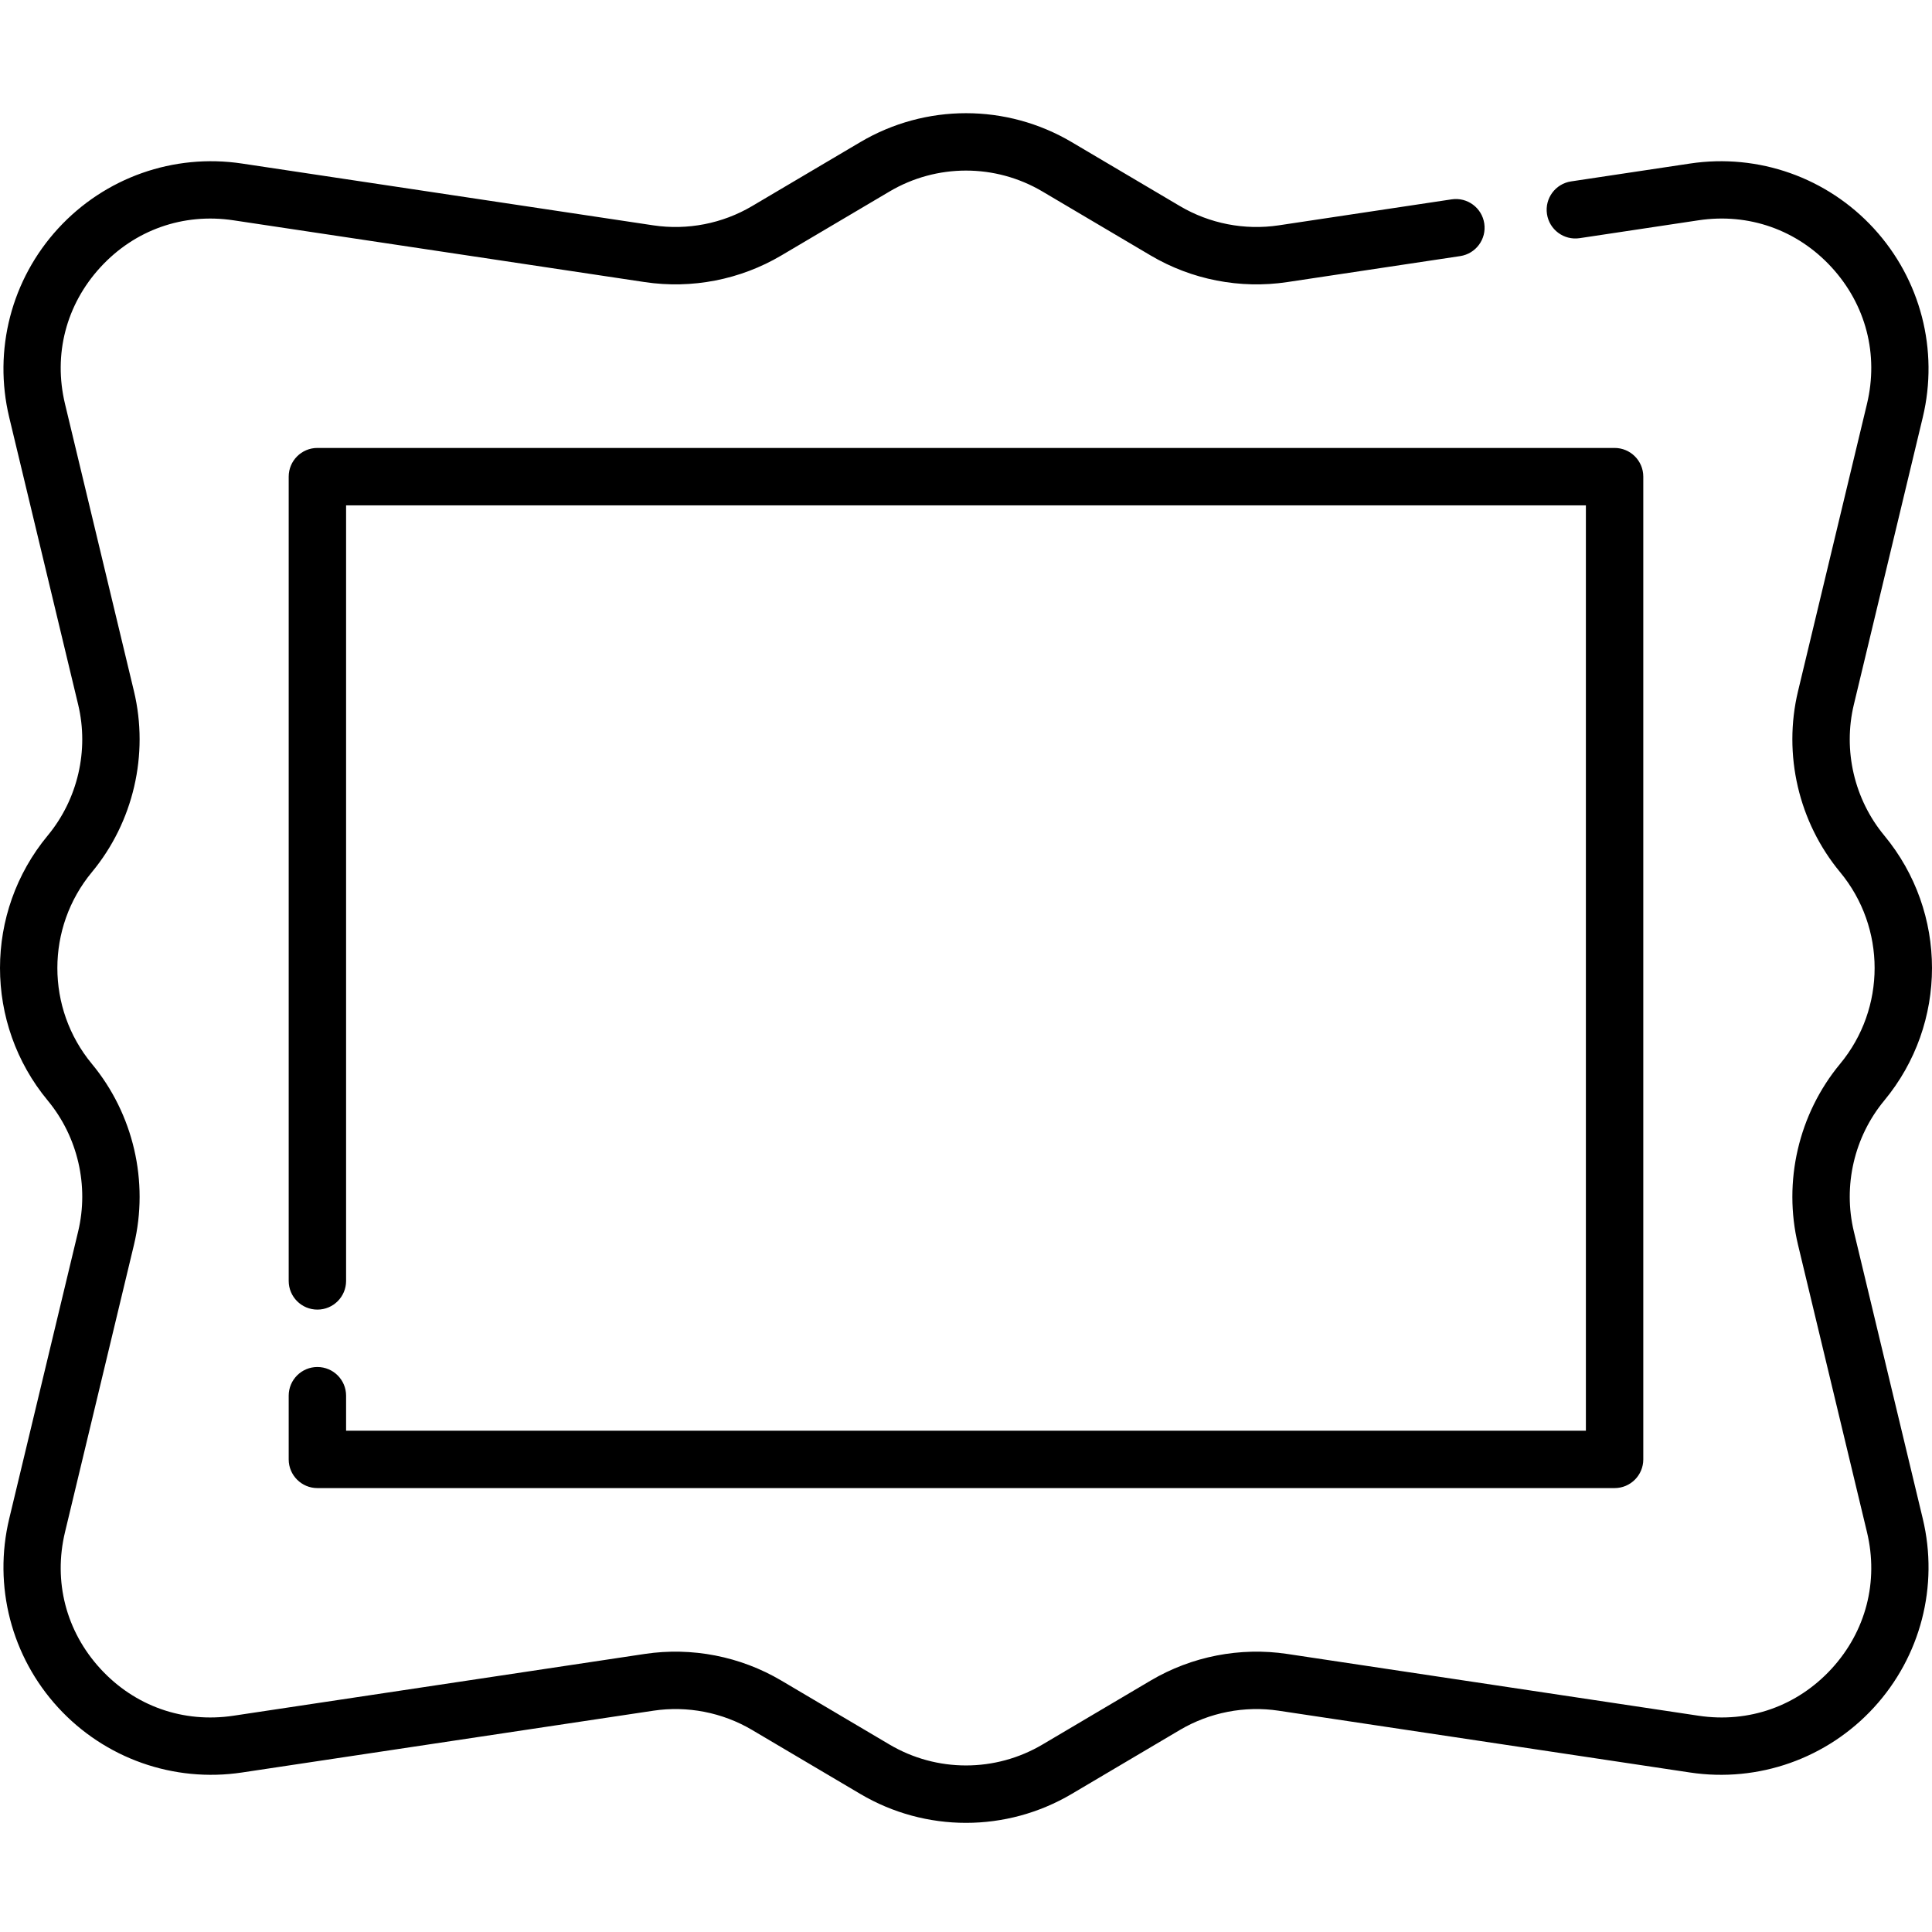 <svg height="511pt" viewBox="0 -29 511.999 511" width="511pt" xmlns="http://www.w3.org/2000/svg"><path d="m84.113 332.77c-4.199 0-7.605 3.406-7.605 7.605v16.879c0 4.199 3.406 7.605 7.605 7.605h343.77c4.203 0 7.605-3.406 7.605-7.605v-260.438c0-4.199-3.402-7.605-7.605-7.605h-343.77c-4.199 0-7.605 3.406-7.605 7.605v213.141c0 4.199 3.406 7.602 7.605 7.602 4.203 0 7.605-3.402 7.605-7.602v-205.535h328.559v245.23h-328.559v-9.277c0-4.199-3.402-7.605-7.605-7.605zm0 0"/><path d="m491.289 296.852c-2.91-12.129.102-25.102 8.062-34.703 16.863-20.348 16.863-49.883 0-70.227-7.961-9.602-10.973-22.574-8.062-34.703l18.266-76.121c4.277-17.824-.566-36.527-12.953-50.035-12.387-13.508-30.605-19.945-48.727-17.223l-31.52 4.734c-4.152.625-7.016 4.496-6.391 8.652.625 4.152 4.496 7.012 8.648 6.391l31.52-4.738c13.316-2 26.164 2.547 35.262 12.465 9.098 9.922 12.512 23.113 9.371 36.203l-18.27 76.125c-4.02 16.758.145 34.684 11.145 47.953 12.203 14.723 12.203 36.094 0 50.816-11 13.27-15.164 31.199-11.145 47.957l18.27 76.125c3.141 13.086-.273 26.285-9.371 36.203-9.098 9.918-21.949 14.461-35.262 12.461l-109.008-16.375c-12.473-1.871-25.32.633-36.18 7.051l-28.684 16.961c-12.5 7.387-28.031 7.387-40.527 0l-28.688-16.961c-10.855-6.418-23.707-8.922-36.176-7.051l-109.008 16.375c-13.312 2-26.164-2.543-35.262-12.461-9.098-9.922-12.512-23.117-9.371-36.203l18.27-76.125c4.02-16.758-.145-34.684-11.145-47.953-12.203-14.723-12.203-36.098 0-50.82 11-13.27 15.164-31.195 11.145-47.953l-18.27-76.125c-3.141-13.086.273-26.281 9.371-36.203 9.098-9.922 21.953-14.461 35.262-12.461l109.012 16.375c12.469 1.871 25.32-.633 36.176-7.051l28.684-16.957c12.5-7.391 28.031-7.391 40.527 0l28.688 16.961c10.855 6.418 23.703 8.922 36.18 7.047l45.828-6.887c4.152-.621 7.016-4.496 6.391-8.648-.621-4.152-4.484-7.016-8.648-6.391l-45.832 6.887c-9.023 1.355-18.32-.457-26.176-5.102l-28.688-16.957c-17.273-10.215-38.73-10.215-56.008 0l-28.684 16.957c-7.855 4.645-17.156 6.457-26.176 5.102l-109.012-16.379c-18.129-2.723-36.34 3.719-48.73 17.227-12.387 13.504-17.227 32.211-12.953 50.031l18.27 76.121c2.91 12.129-.105 25.102-8.062 34.703-16.863 20.344-16.863 49.879 0 70.227 7.961 9.602 10.973 22.574 8.062 34.703l-18.27 76.121c-4.273 17.824.566 36.527 12.953 50.031 12.391 13.508 30.609 19.945 48.73 17.227l109.008-16.375c9.027-1.355 18.32.453 26.176 5.098l28.688 16.961c8.637 5.105 18.32 7.66 28.004 7.66s19.367-2.555 28.004-7.66l28.684-16.961c7.855-4.641 17.152-6.457 26.18-5.098l109.008 16.375c18.121 2.723 36.34-3.719 48.727-17.223 12.391-13.508 17.23-32.211 12.953-50.035zm0 0"/></svg>